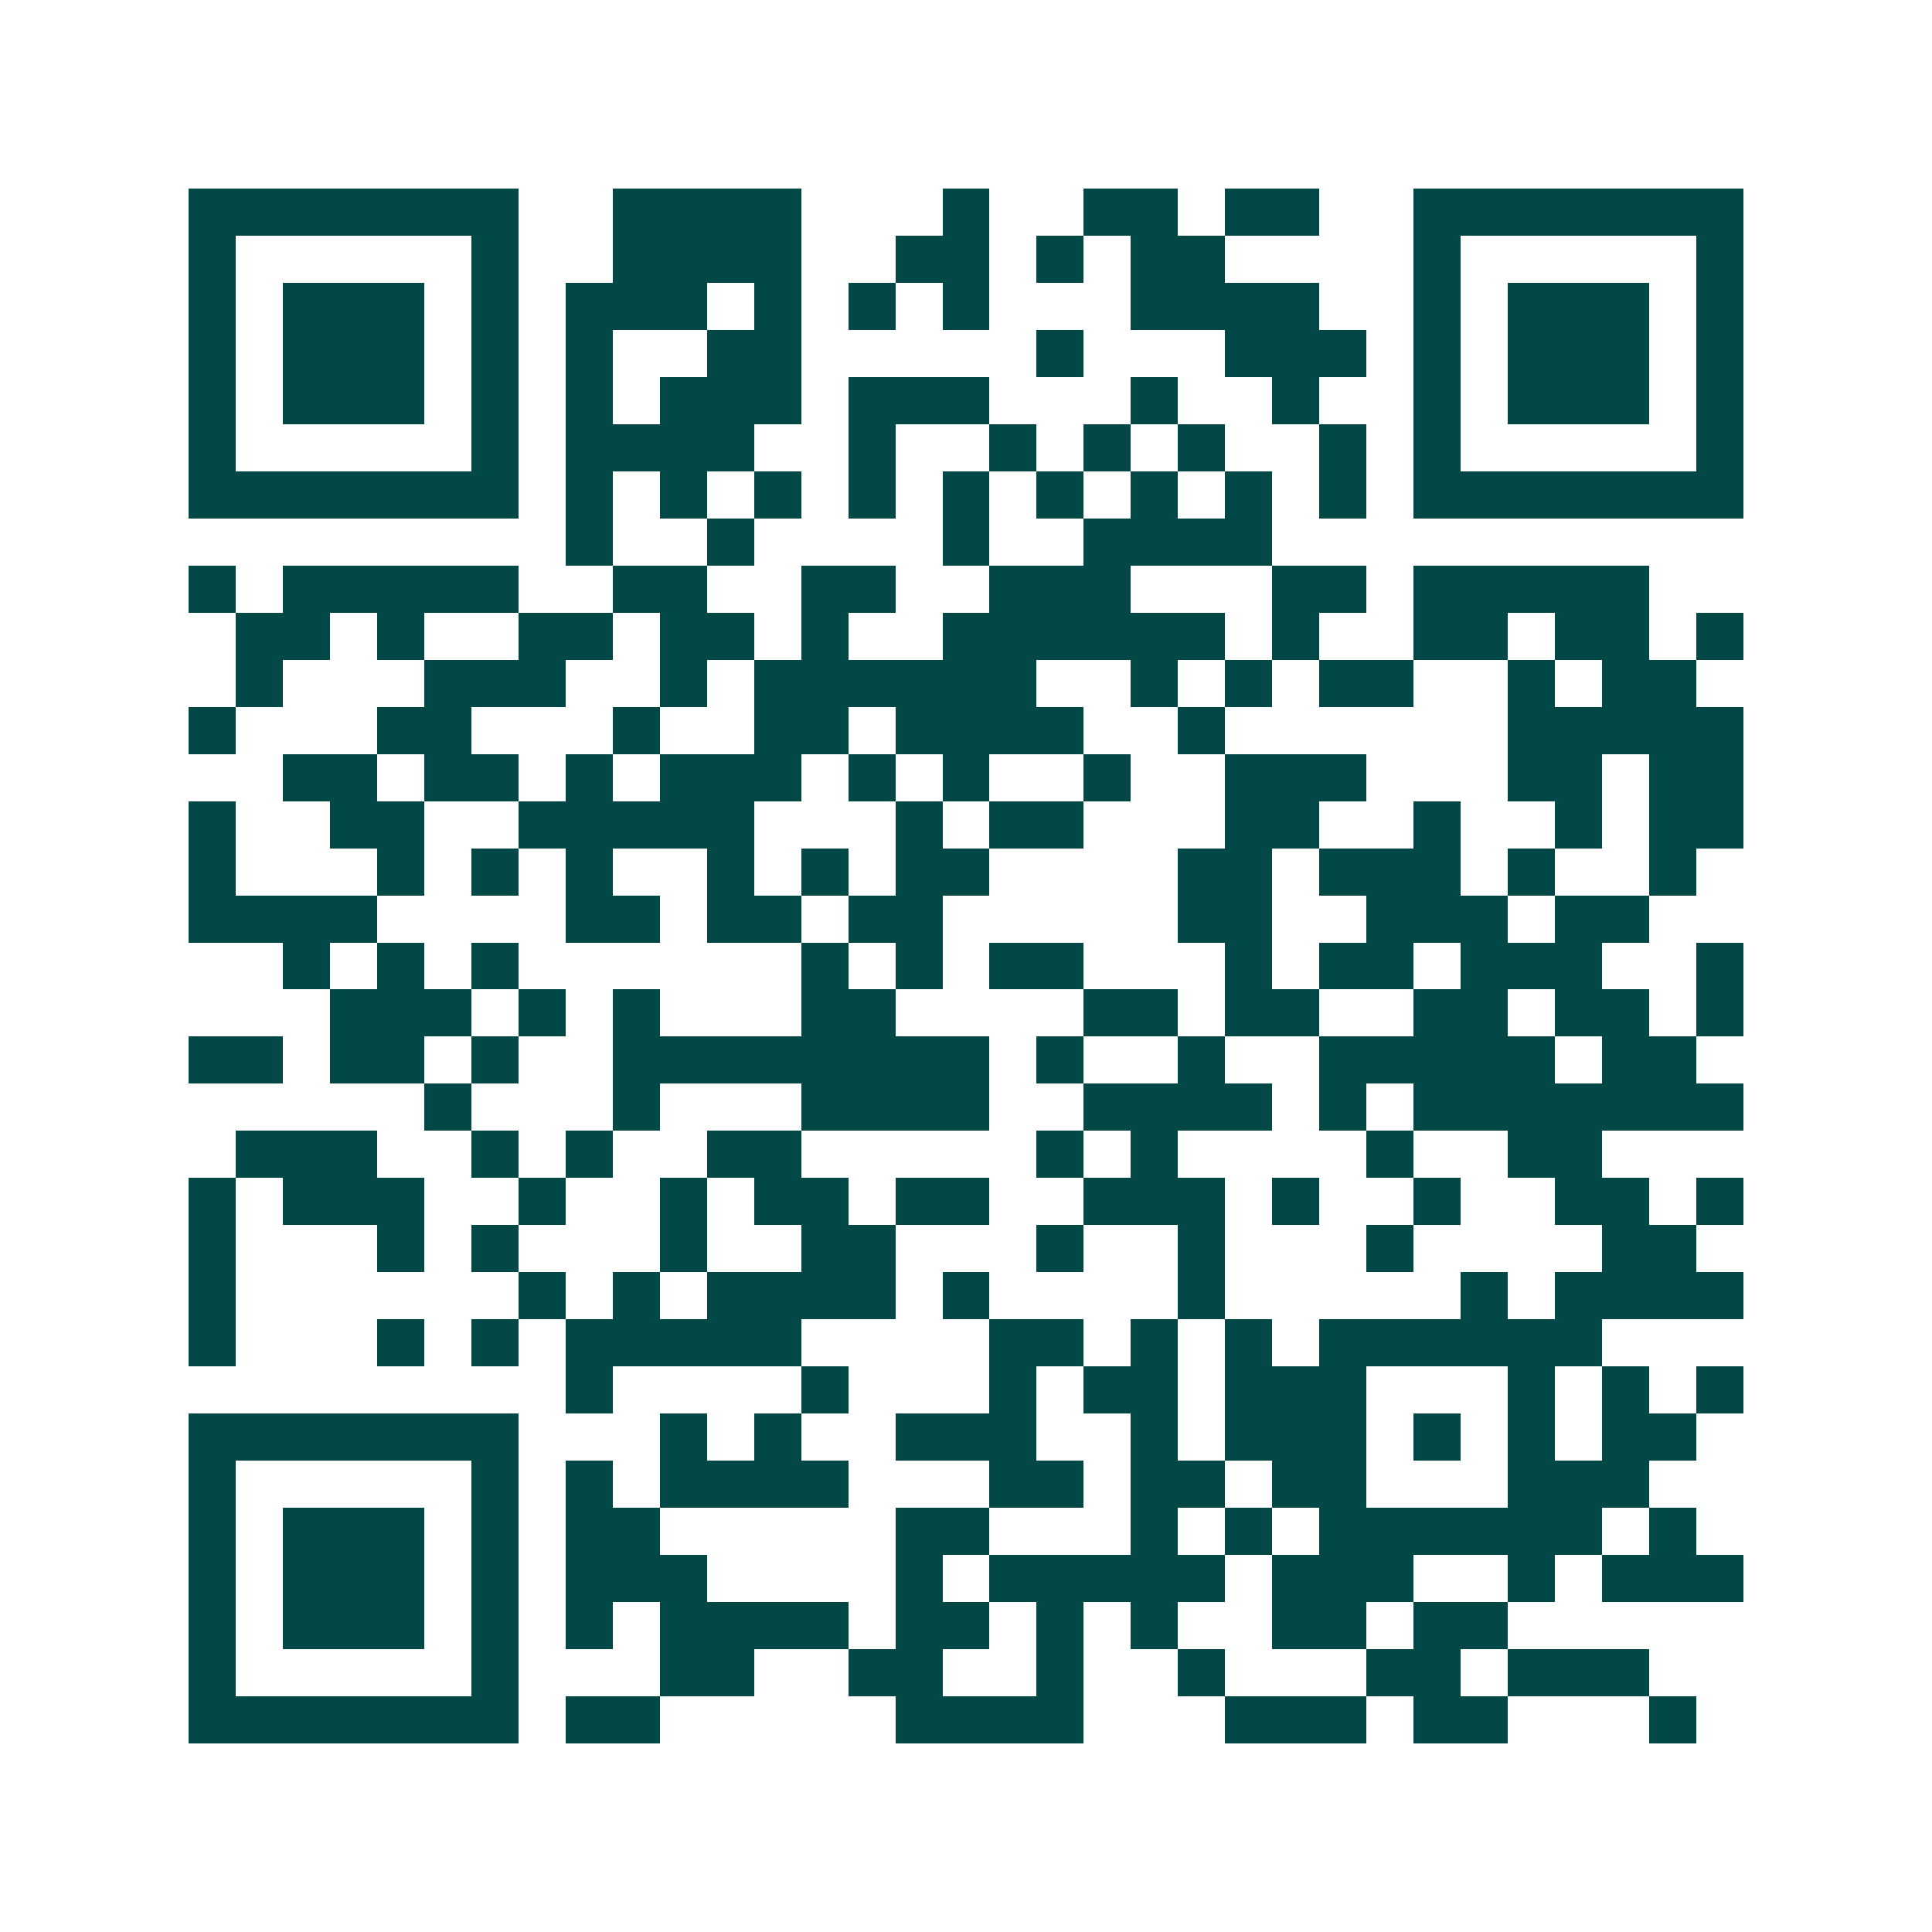 <svg xmlns="http://www.w3.org/2000/svg" width="200" height="200" viewBox="0 0 41 41" shape-rendering="crispEdges"><path fill="#ffffff" d="M0 0h41v41H0z"/><path stroke="#014847" d="M4 4.5h7m2 0h4m3 0h1m2 0h2m1 0h2m2 0h7M4 5.5h1m5 0h1m2 0h4m2 0h2m1 0h1m1 0h2m4 0h1m5 0h1M4 6.5h1m1 0h3m1 0h1m1 0h3m1 0h1m1 0h1m1 0h1m3 0h4m2 0h1m1 0h3m1 0h1M4 7.5h1m1 0h3m1 0h1m1 0h1m2 0h2m5 0h1m3 0h3m1 0h1m1 0h3m1 0h1M4 8.5h1m1 0h3m1 0h1m1 0h1m1 0h3m1 0h3m3 0h1m2 0h1m2 0h1m1 0h3m1 0h1M4 9.5h1m5 0h1m1 0h4m2 0h1m2 0h1m1 0h1m1 0h1m2 0h1m1 0h1m5 0h1M4 10.5h7m1 0h1m1 0h1m1 0h1m1 0h1m1 0h1m1 0h1m1 0h1m1 0h1m1 0h1m1 0h7M12 11.5h1m2 0h1m4 0h1m2 0h4M4 12.5h1m1 0h5m2 0h2m2 0h2m2 0h3m3 0h2m1 0h5M5 13.5h2m1 0h1m2 0h2m1 0h2m1 0h1m2 0h6m1 0h1m2 0h2m1 0h2m1 0h1M5 14.5h1m3 0h3m2 0h1m1 0h6m2 0h1m1 0h1m1 0h2m2 0h1m1 0h2M4 15.5h1m3 0h2m3 0h1m2 0h2m1 0h4m2 0h1m6 0h5M6 16.5h2m1 0h2m1 0h1m1 0h3m1 0h1m1 0h1m2 0h1m2 0h3m3 0h2m1 0h2M4 17.5h1m2 0h2m2 0h5m3 0h1m1 0h2m3 0h2m2 0h1m2 0h1m1 0h2M4 18.5h1m3 0h1m1 0h1m1 0h1m2 0h1m1 0h1m1 0h2m4 0h2m1 0h3m1 0h1m2 0h1M4 19.5h4m4 0h2m1 0h2m1 0h2m5 0h2m2 0h3m1 0h2M6 20.5h1m1 0h1m1 0h1m6 0h1m1 0h1m1 0h2m3 0h1m1 0h2m1 0h3m2 0h1M7 21.5h3m1 0h1m1 0h1m3 0h2m4 0h2m1 0h2m2 0h2m1 0h2m1 0h1M4 22.5h2m1 0h2m1 0h1m2 0h8m1 0h1m2 0h1m2 0h5m1 0h2M9 23.5h1m3 0h1m3 0h4m2 0h4m1 0h1m1 0h7M5 24.5h3m2 0h1m1 0h1m2 0h2m5 0h1m1 0h1m4 0h1m2 0h2M4 25.5h1m1 0h3m2 0h1m2 0h1m1 0h2m1 0h2m2 0h3m1 0h1m2 0h1m2 0h2m1 0h1M4 26.5h1m3 0h1m1 0h1m3 0h1m2 0h2m3 0h1m2 0h1m3 0h1m4 0h2M4 27.5h1m6 0h1m1 0h1m1 0h4m1 0h1m4 0h1m5 0h1m1 0h4M4 28.5h1m3 0h1m1 0h1m1 0h5m4 0h2m1 0h1m1 0h1m1 0h6M12 29.5h1m4 0h1m3 0h1m1 0h2m1 0h3m3 0h1m1 0h1m1 0h1M4 30.5h7m3 0h1m1 0h1m2 0h3m2 0h1m1 0h3m1 0h1m1 0h1m1 0h2M4 31.5h1m5 0h1m1 0h1m1 0h4m3 0h2m1 0h2m1 0h2m3 0h3M4 32.5h1m1 0h3m1 0h1m1 0h2m5 0h2m3 0h1m1 0h1m1 0h6m1 0h1M4 33.5h1m1 0h3m1 0h1m1 0h3m4 0h1m1 0h5m1 0h3m2 0h1m1 0h3M4 34.5h1m1 0h3m1 0h1m1 0h1m1 0h4m1 0h2m1 0h1m1 0h1m2 0h2m1 0h2M4 35.5h1m5 0h1m3 0h2m2 0h2m2 0h1m2 0h1m3 0h2m1 0h3M4 36.5h7m1 0h2m5 0h4m3 0h3m1 0h2m3 0h1"/></svg>
